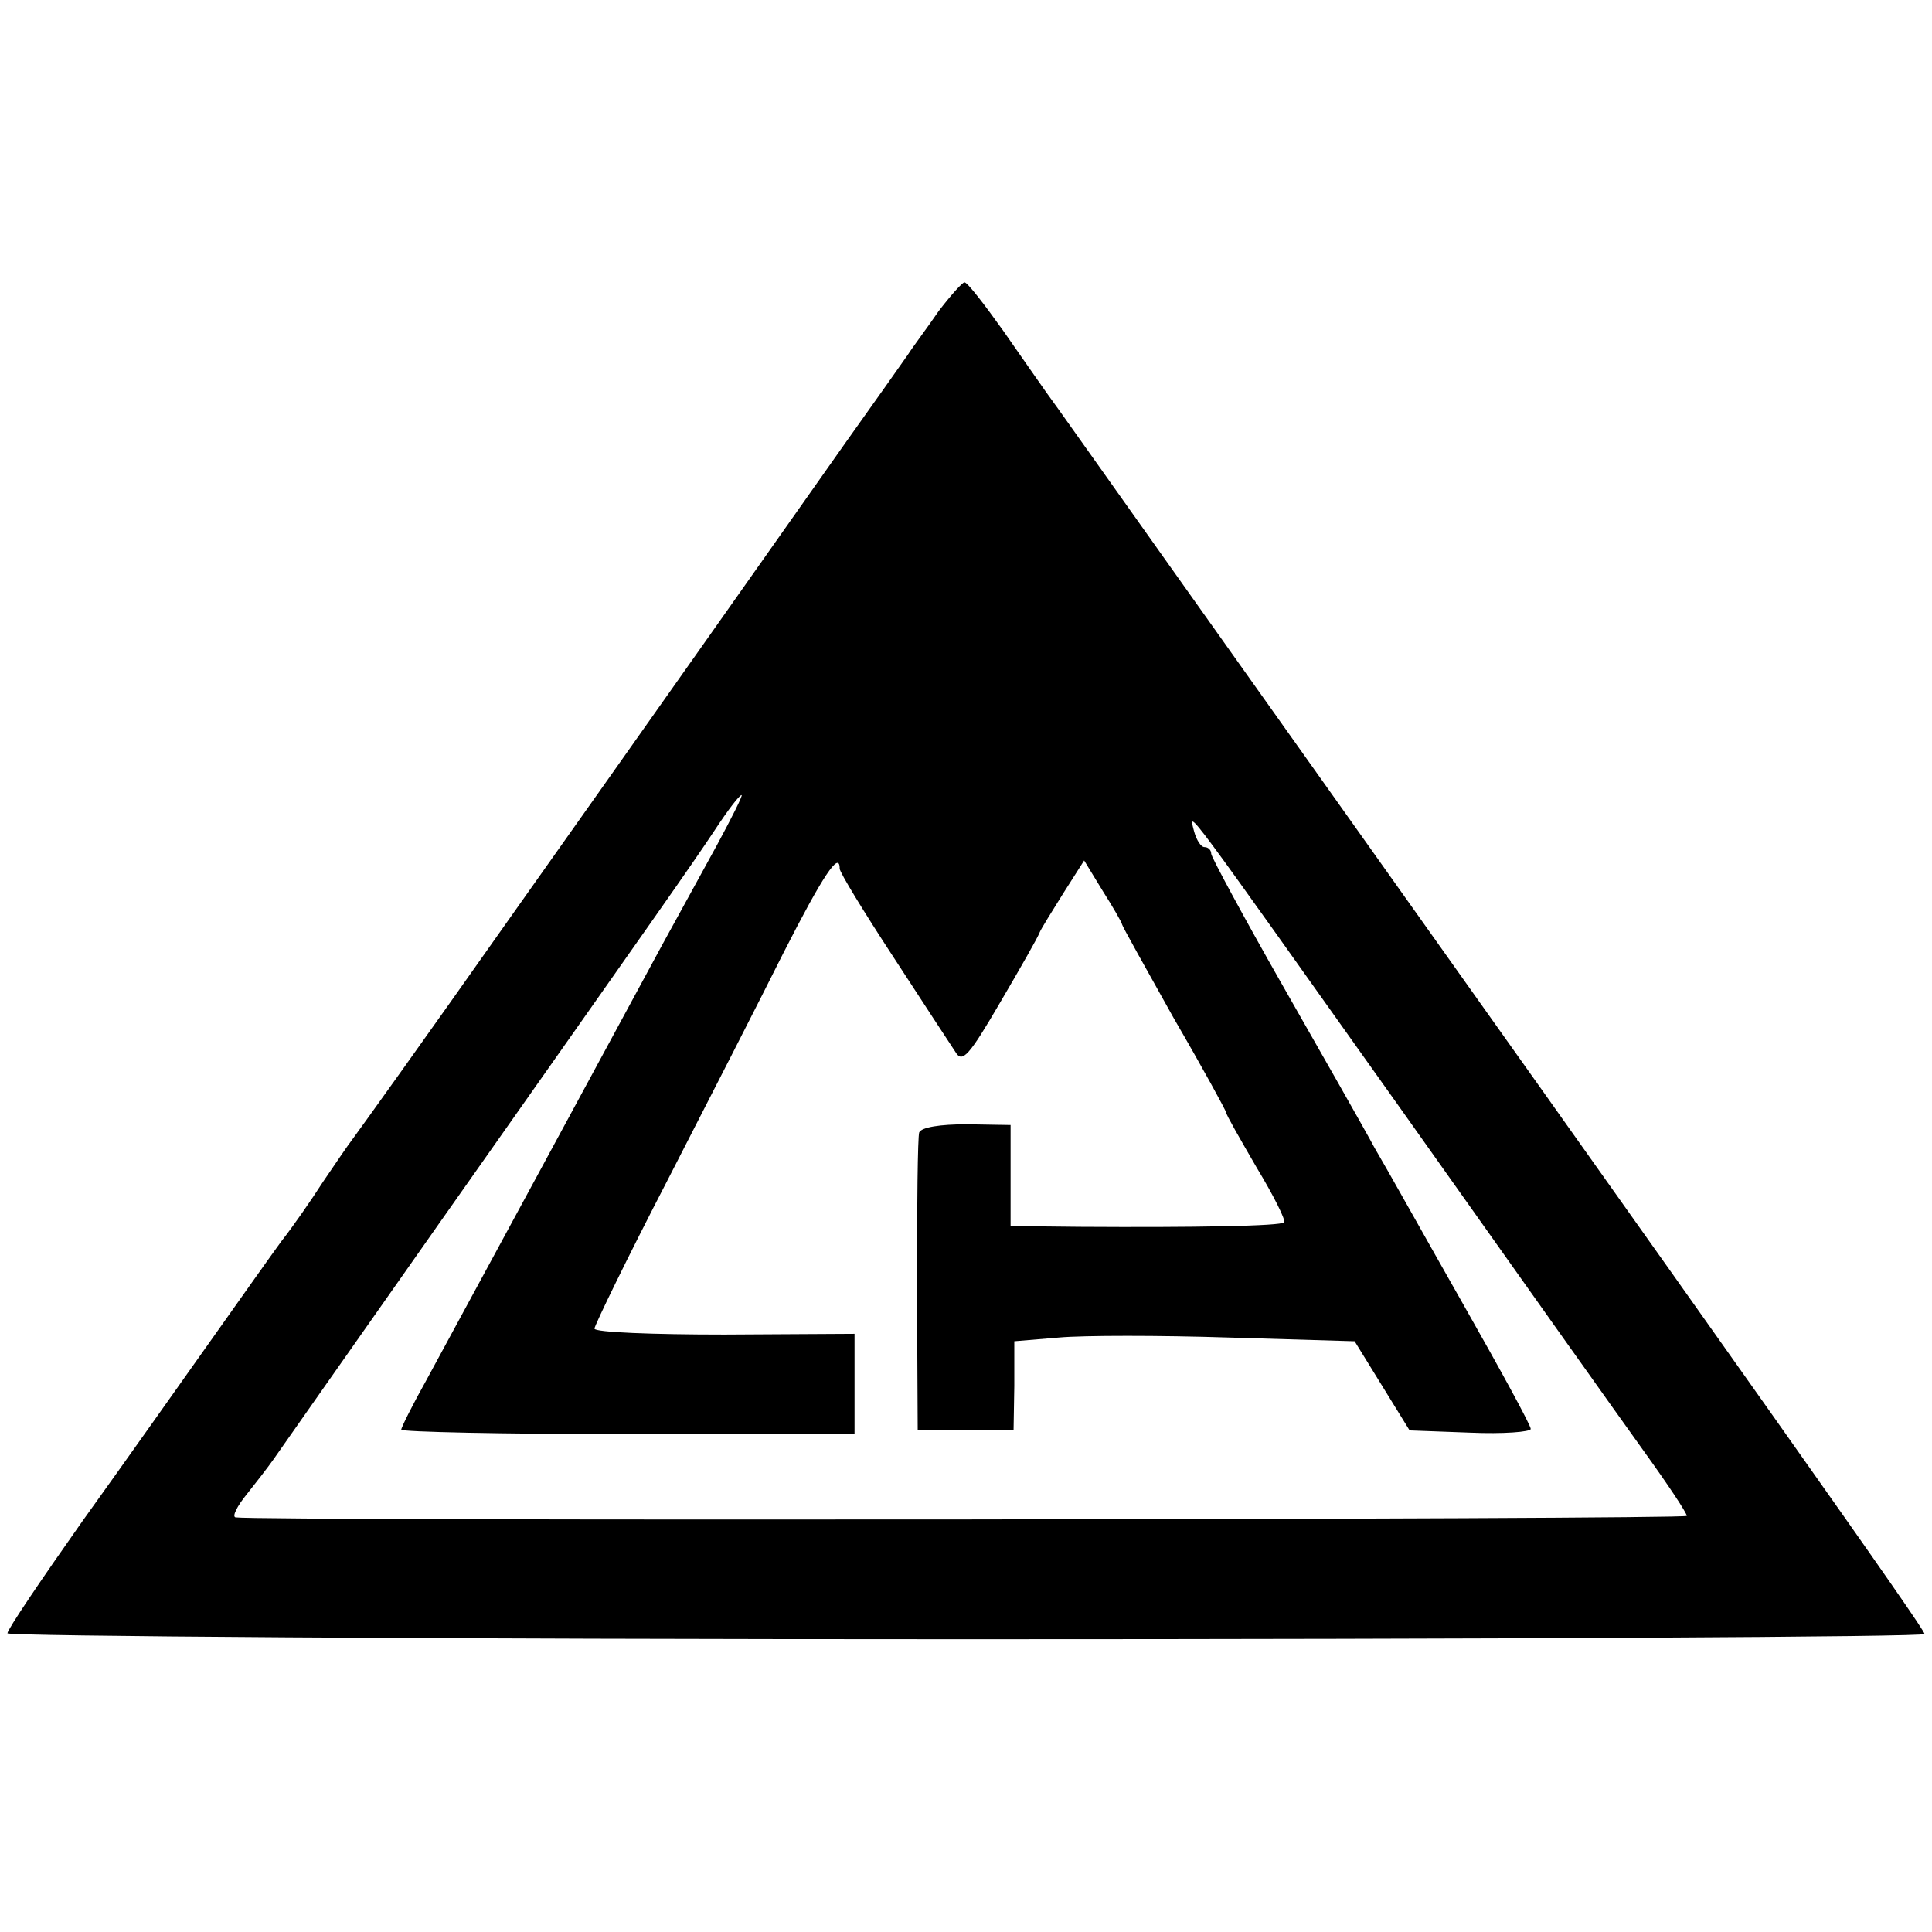 <?xml version="1.0" standalone="no"?>
<!DOCTYPE svg PUBLIC "-//W3C//DTD SVG 20010904//EN"
 "http://www.w3.org/TR/2001/REC-SVG-20010904/DTD/svg10.dtd">
<svg version="1.0" xmlns="http://www.w3.org/2000/svg"
 width="260pt" height="260pt" viewBox="0 0 260 260"
 preserveAspectRatio="xMidYMid meet">
<g transform="translate(0,260) scale(0.1,-0.1)"
fill="#000000" stroke="none">
<path d="M1263 2181 c-15 -22 -34 -47 -41 -58 -7 -10 -45 -64 -85 -120 -86
-122 -277 -393 -447 -633 -124 -176 -203 -286 -217 -305 -4 -5 -21 -30 -38
-55 -16 -25 -41 -61 -56 -80 -14 -19 -57 -80 -96 -135 -39 -55 -116 -164 -172
-242 -55 -78 -101 -146 -101 -151 0 -4 580 -8 1290 -8 710 0 1290 3 1290 7 0
7 -209 302 -1017 1439 -84 118 -158 223 -165 232 -7 10 -33 47 -58 83 -25 35
-48 65 -52 65 -3 0 -19 -18 -35 -39z m-298 -718 c-21 -38 -53 -97 -73 -133
-59 -109 -282 -521 -318 -587 -19 -34 -34 -64 -34 -67 0 -3 137 -6 305 -6
l305 0 0 68 0 67 -175 -1 c-96 0 -175 3 -175 8 0 4 44 95 99 201 54 105 124
242 155 304 53 104 76 139 76 114 0 -5 33 -59 73 -120 39 -60 77 -118 83 -127
9 -15 18 -5 60 67 27 46 51 88 53 94 2 5 17 29 32 53 l28 44 25 -41 c14 -22
26 -43 26 -45 0 -2 32 -59 70 -127 39 -67 70 -124 70 -126 0 -3 19 -36 41 -74
23 -38 40 -72 37 -74 -4 -5 -121 -7 -275 -6 l-93 1 0 68 0 68 -59 1 c-36 0
-61 -4 -64 -11 -2 -6 -3 -99 -3 -206 l1 -195 65 0 64 0 1 60 0 60 60 5 c33 3
136 3 229 0 l169 -5 37 -60 37 -60 81 -3 c45 -2 82 1 82 5 0 5 -41 80 -91 168
-50 88 -103 183 -119 210 -15 28 -71 126 -124 219 -53 93 -96 173 -96 177 0 5
-4 9 -9 9 -5 0 -11 10 -14 21 -8 31 -18 43 280 -376 148 -209 295 -416 326
-459 31 -43 57 -82 57 -86 0 -5 -1923 -7 -1953 -2 -5 1 2 15 15 31 12 15 29
37 36 47 7 10 108 154 224 319 302 429 334 474 370 528 17 26 33 47 36 47 2 0
-13 -30 -33 -67z"/>
</g>
</svg>
